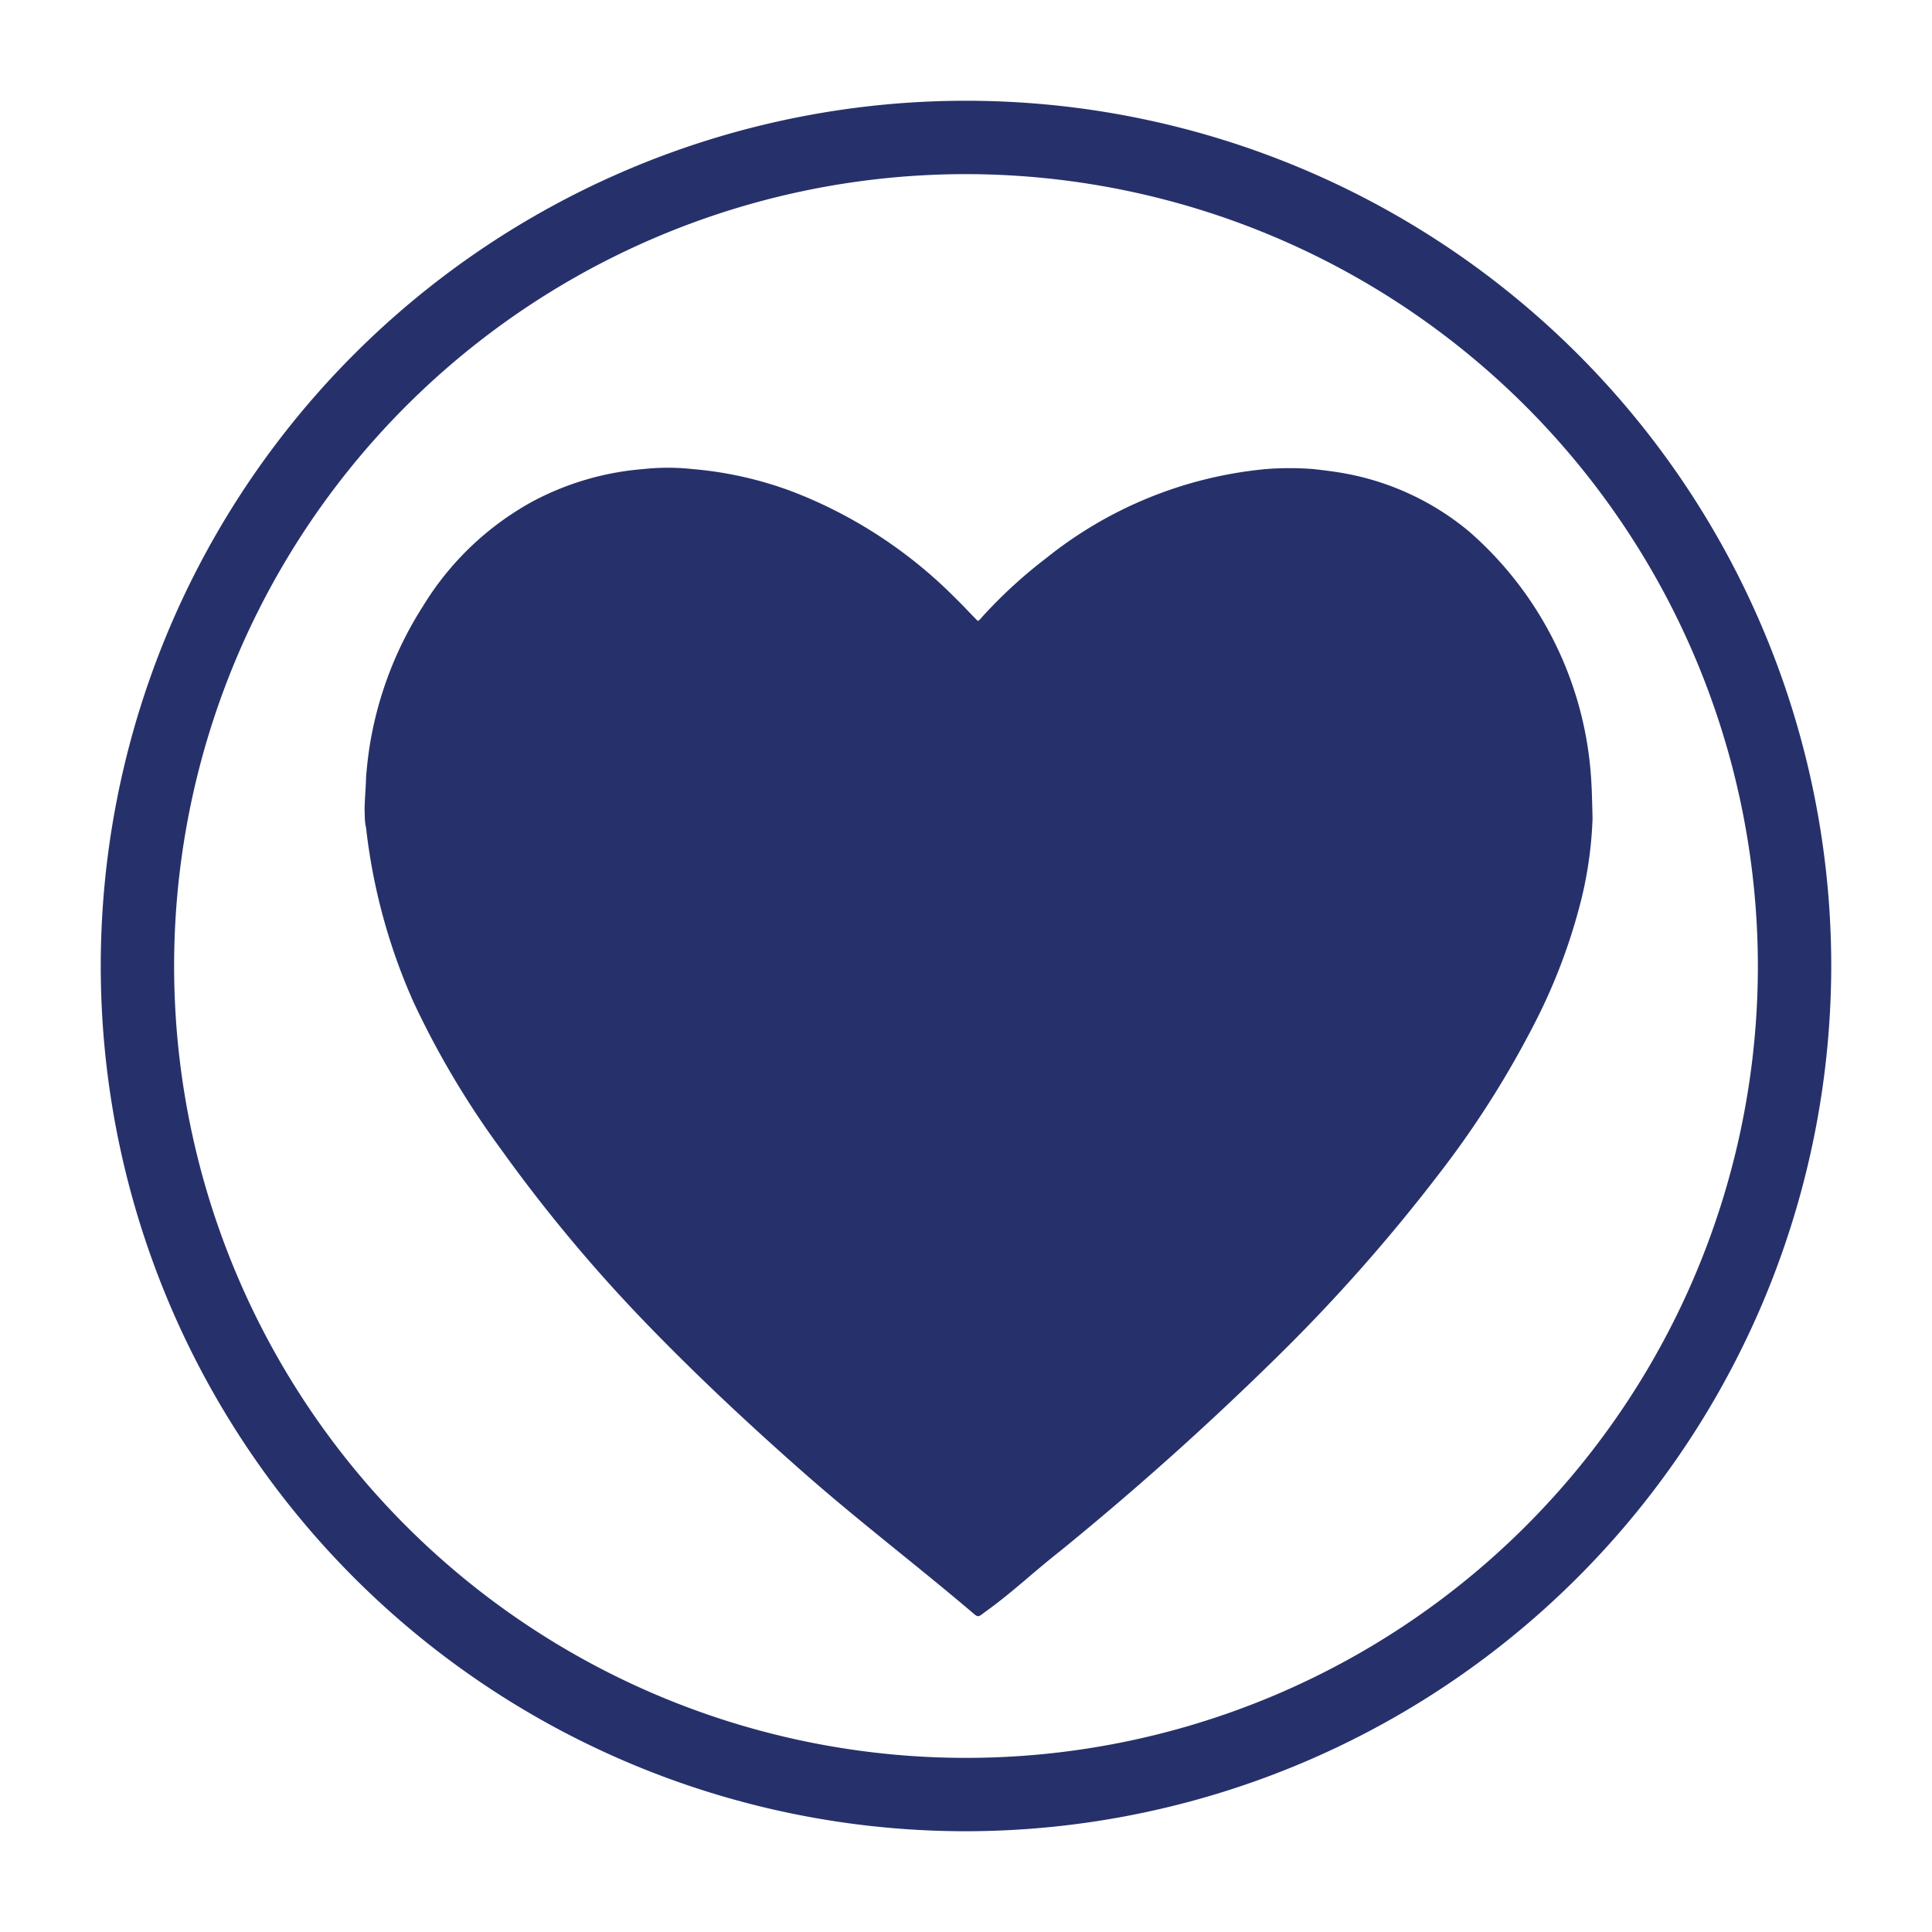 <svg xmlns="http://www.w3.org/2000/svg" id="Layer_1" data-name="Layer 1" viewBox="0 0 79 79"><defs><style>.cls-1{fill:#26316b;}</style></defs><path class="cls-1" d="M39.5,74.88A35.38,35.38,0,1,1,74.88,39.5,35.42,35.42,0,0,1,39.5,74.88Zm0-67.76A32.38,32.38,0,1,0,71.88,39.5,32.41,32.41,0,0,0,39.5,7.12Z"></path><path class="cls-1" d="M65.08,32.17a14.65,14.65,0,0,0-5-10.43A11,11,0,0,0,55,19.36c-.43-.08-.87-.13-1.3-.18a12.39,12.39,0,0,0-1.93,0,16.85,16.85,0,0,0-9,3.65,19.56,19.56,0,0,0-2.64,2.43s-.08.11-.15.13c-.31-.31-.61-.64-.92-.94A19,19,0,0,0,32.4,20.1a15.25,15.25,0,0,0-4.09-.92,9.24,9.24,0,0,0-2,0,11.55,11.55,0,0,0-4.56,1.34,12,12,0,0,0-4.45,4.26,15,15,0,0,0-2.16,5.58c-.08.46-.13.93-.17,1.39,0,.25-.07,1.13-.06,1.42s0,.41.06.69A24.06,24.06,0,0,0,16.92,41,35.68,35.68,0,0,0,20.49,47,63.25,63.25,0,0,0,26,53.67c2.15,2.26,4.42,4.39,6.74,6.44s4.68,3.84,7,5.81c.25.22.25.22.53,0,1.06-.75,2-1.65,3.06-2.48,3-2.44,5.87-5,8.63-7.7a70.79,70.79,0,0,0,6.85-7.7A39.34,39.34,0,0,0,62.67,42a23.58,23.58,0,0,0,2-5.26,16.3,16.3,0,0,0,.45-3.27S65.09,32.2,65.08,32.17Z"></path></svg>